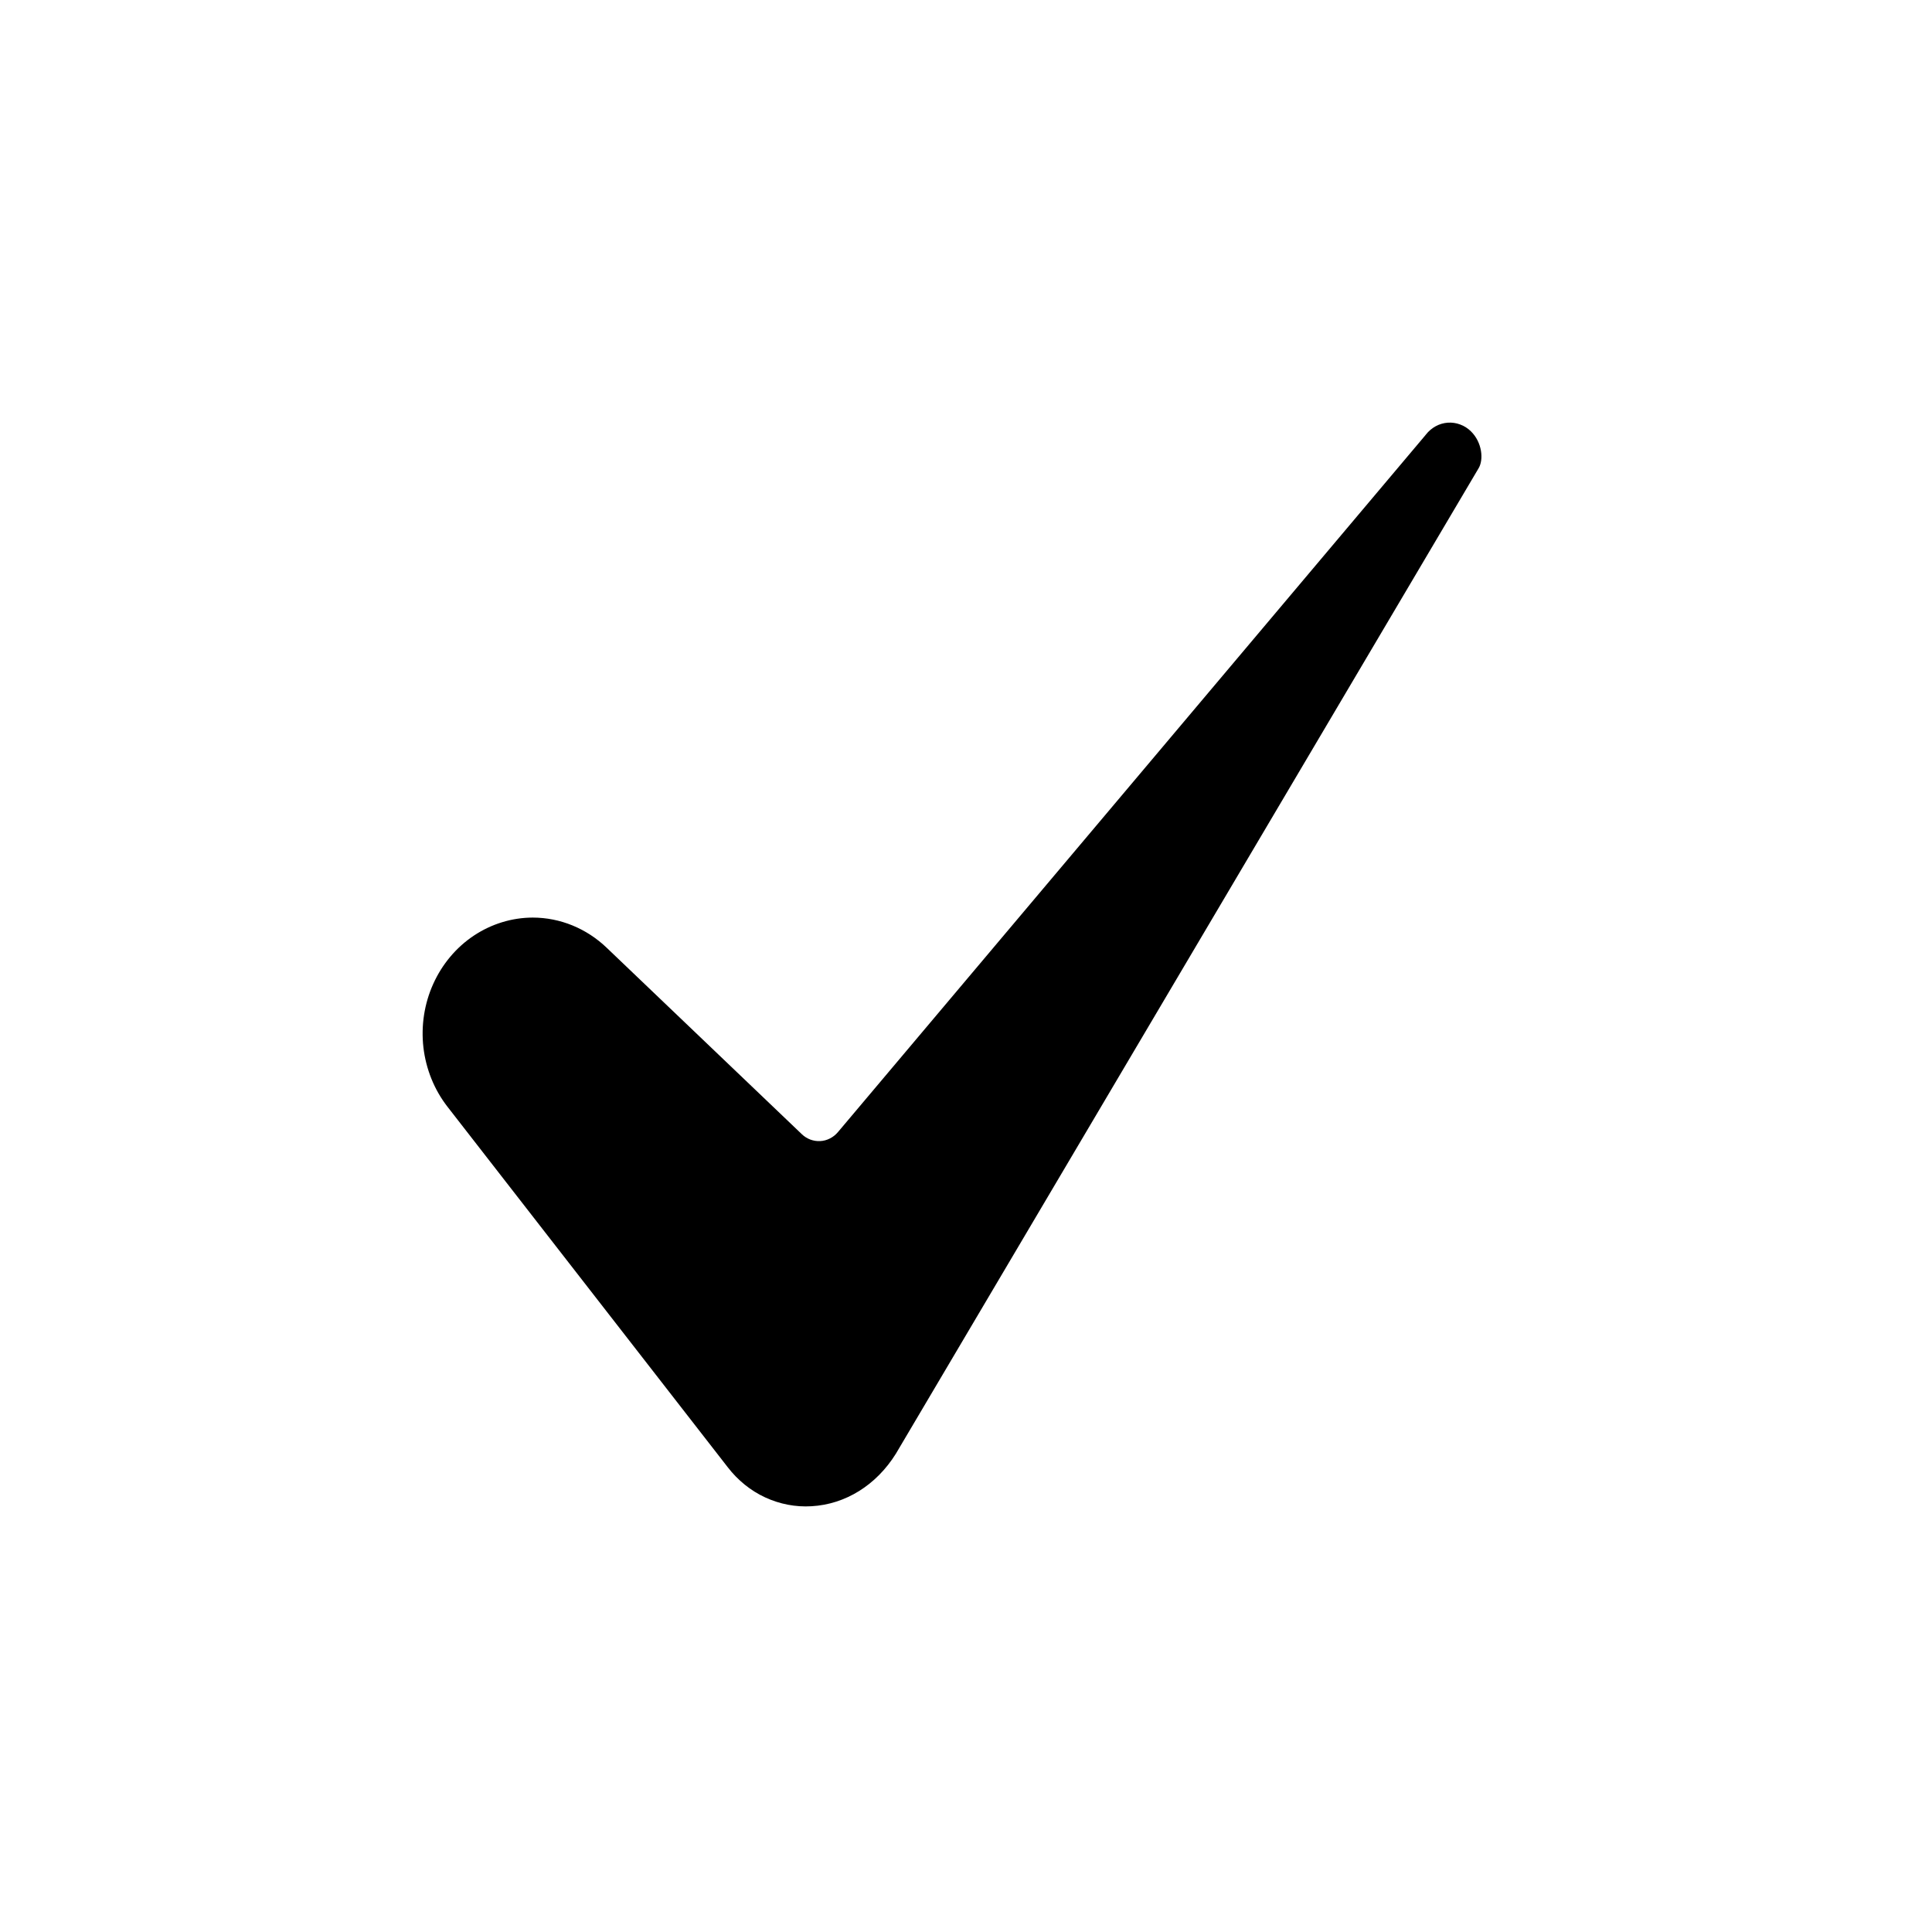 <svg width="32" height="32" viewBox="0 0 32 32" fill="none" xmlns="http://www.w3.org/2000/svg"><path d="M8.823 15.198C8.478 15.199 8.14 15.303 7.848 15.497C7.557 15.691 7.324 15.968 7.176 16.296C7.028 16.623 6.972 16.988 7.013 17.348C7.055 17.707 7.192 18.048 7.41 18.329L12.053 24.301C12.219 24.517 12.431 24.689 12.672 24.801C12.914 24.913 13.177 24.964 13.441 24.948C14.004 24.916 14.513 24.599 14.838 24.079L24.483 7.768C24.485 7.765 24.486 7.763 24.488 7.76C24.578 7.614 24.549 7.325 24.362 7.143C24.311 7.093 24.251 7.055 24.185 7.031C24.119 7.006 24.049 6.996 23.979 7.001C23.909 7.006 23.841 7.026 23.779 7.06C23.717 7.094 23.662 7.141 23.618 7.197C23.614 7.202 23.611 7.206 23.607 7.211L13.879 18.751C13.842 18.795 13.797 18.831 13.747 18.856C13.697 18.882 13.642 18.897 13.586 18.9C13.53 18.903 13.475 18.894 13.422 18.875C13.37 18.855 13.321 18.825 13.28 18.785L10.051 15.7C9.716 15.378 9.278 15.198 8.823 15.198Z" fill="currentColor"></path></svg>